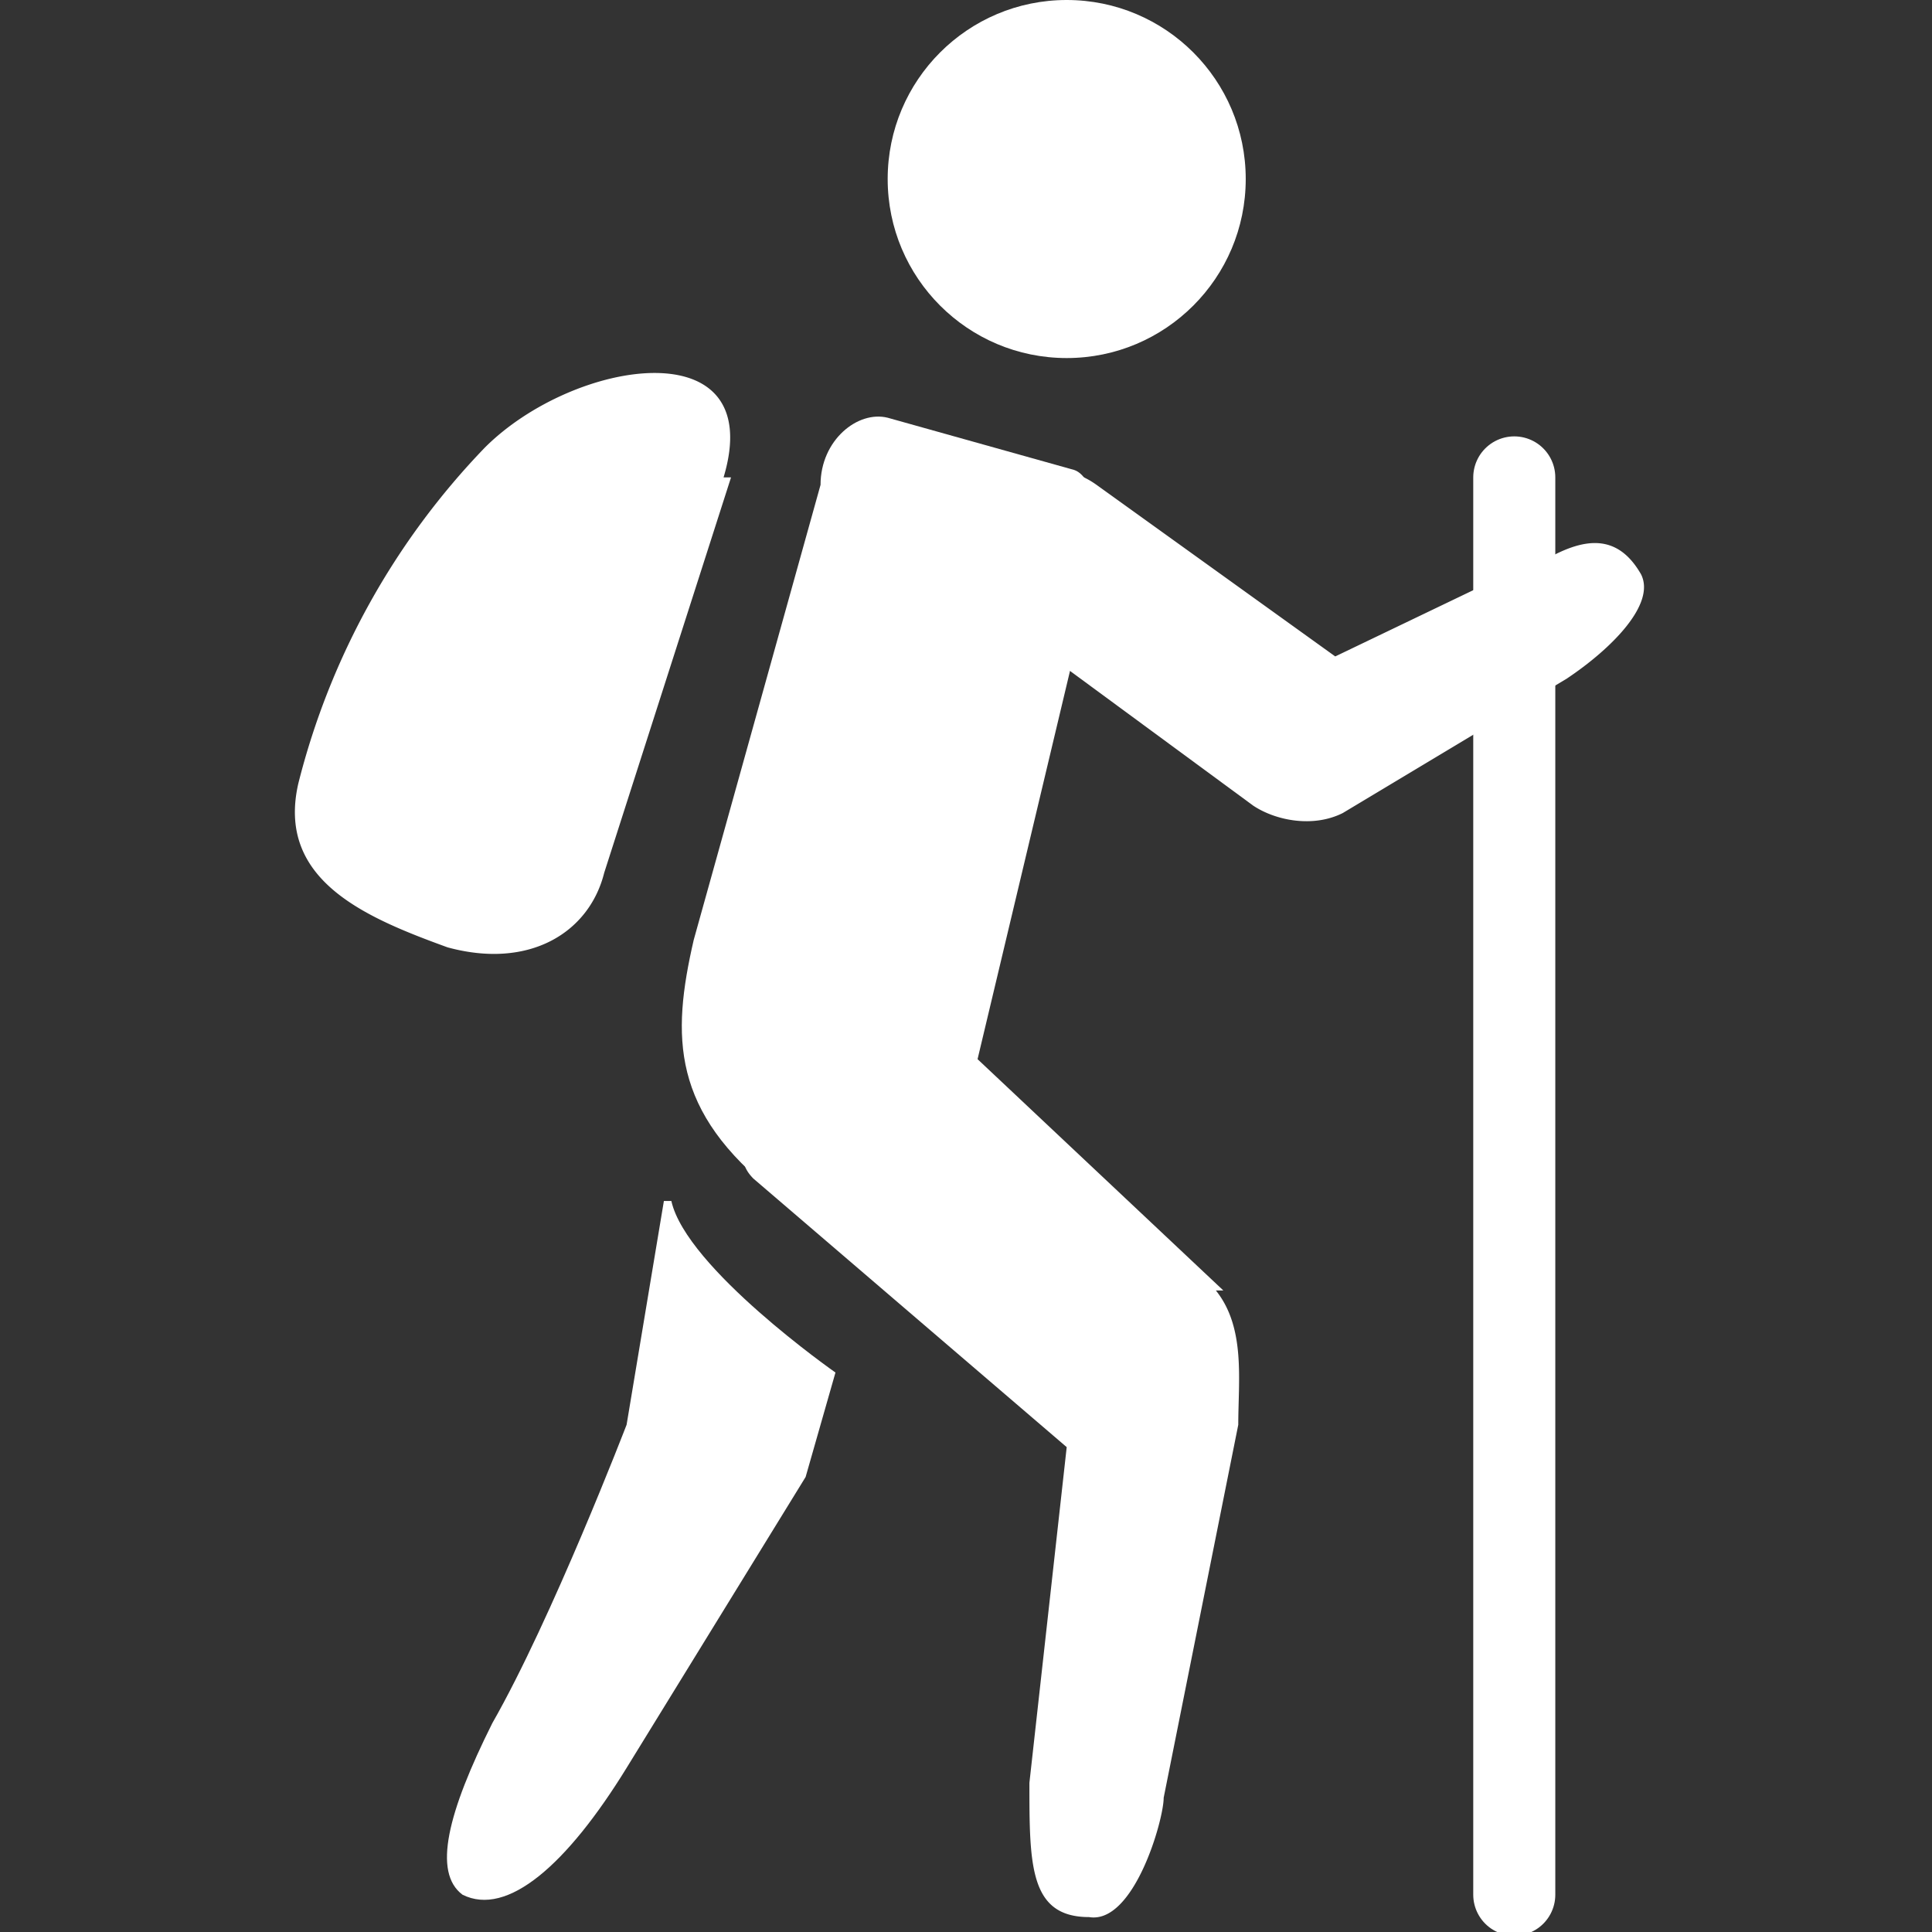 <svg xmlns="http://www.w3.org/2000/svg" viewBox="0 0 25.9 25.9">
  <rect x="0" y="0" width="25.9" height="25.9" fill="#333333" stroke="none"/>
  <circle cx="14.3" cy="2.4" r="2.4" fill="#fff"/>
  <path d="M11 6.5c0-.6.5-1 .9-.9l2.5.7c.3.1.4.9.3 1.2l-2 8.4c-.1.4-.3.5-.7.4l-1.6-.3C9 14.9 9 13.9 9.3 12.6L11 6.5zM8.9 16.1l-.5 3s-1 2.6-1.8 4c-.6 1.2-.8 2-.4 2.3.6.3 1.4-.4 2.2-1.7l2.4-3.9.4-1.4S9.2 17 9 16.1z" fill="#fff"/>
  <path d="M16.4 17.3L13 14.1c-.6-.6-1.3-.3-1.9.2-.5.5-1.5 1-1 1.5l4.2 3.6-.5 4.5c0 1.1 0 1.8.8 1.8.6.1 1-1.3 1-1.6l1-5c0-.6.1-1.3-.3-1.8zM20.4 7.6l-2.5 1.2-3.2-2.3a1.1 1.1 0 10-1.3 1.8l3.4 2.5c.3.2.8.3 1.2.1l3-1.8c.6-.4 1.2-1 1-1.4-.4-.7-1-.4-1.6 0z" fill="#fff"/>
  <path fill="none" stroke="#fff" stroke-width="1.1" stroke-linecap="round" stroke-linejoin="round" stroke-miterlimit="10" d="M20.3 6.4v19"/>
  <path d="M9.8 6.4l-1.7 5.3c-.2.8-1 1.3-2.1 1-1.1-.4-2.3-.9-2-2.2A10 10 0 016.5 6c1.2-1.2 3.8-1.6 3.2.4z" fill="#fff"/>
</svg>
